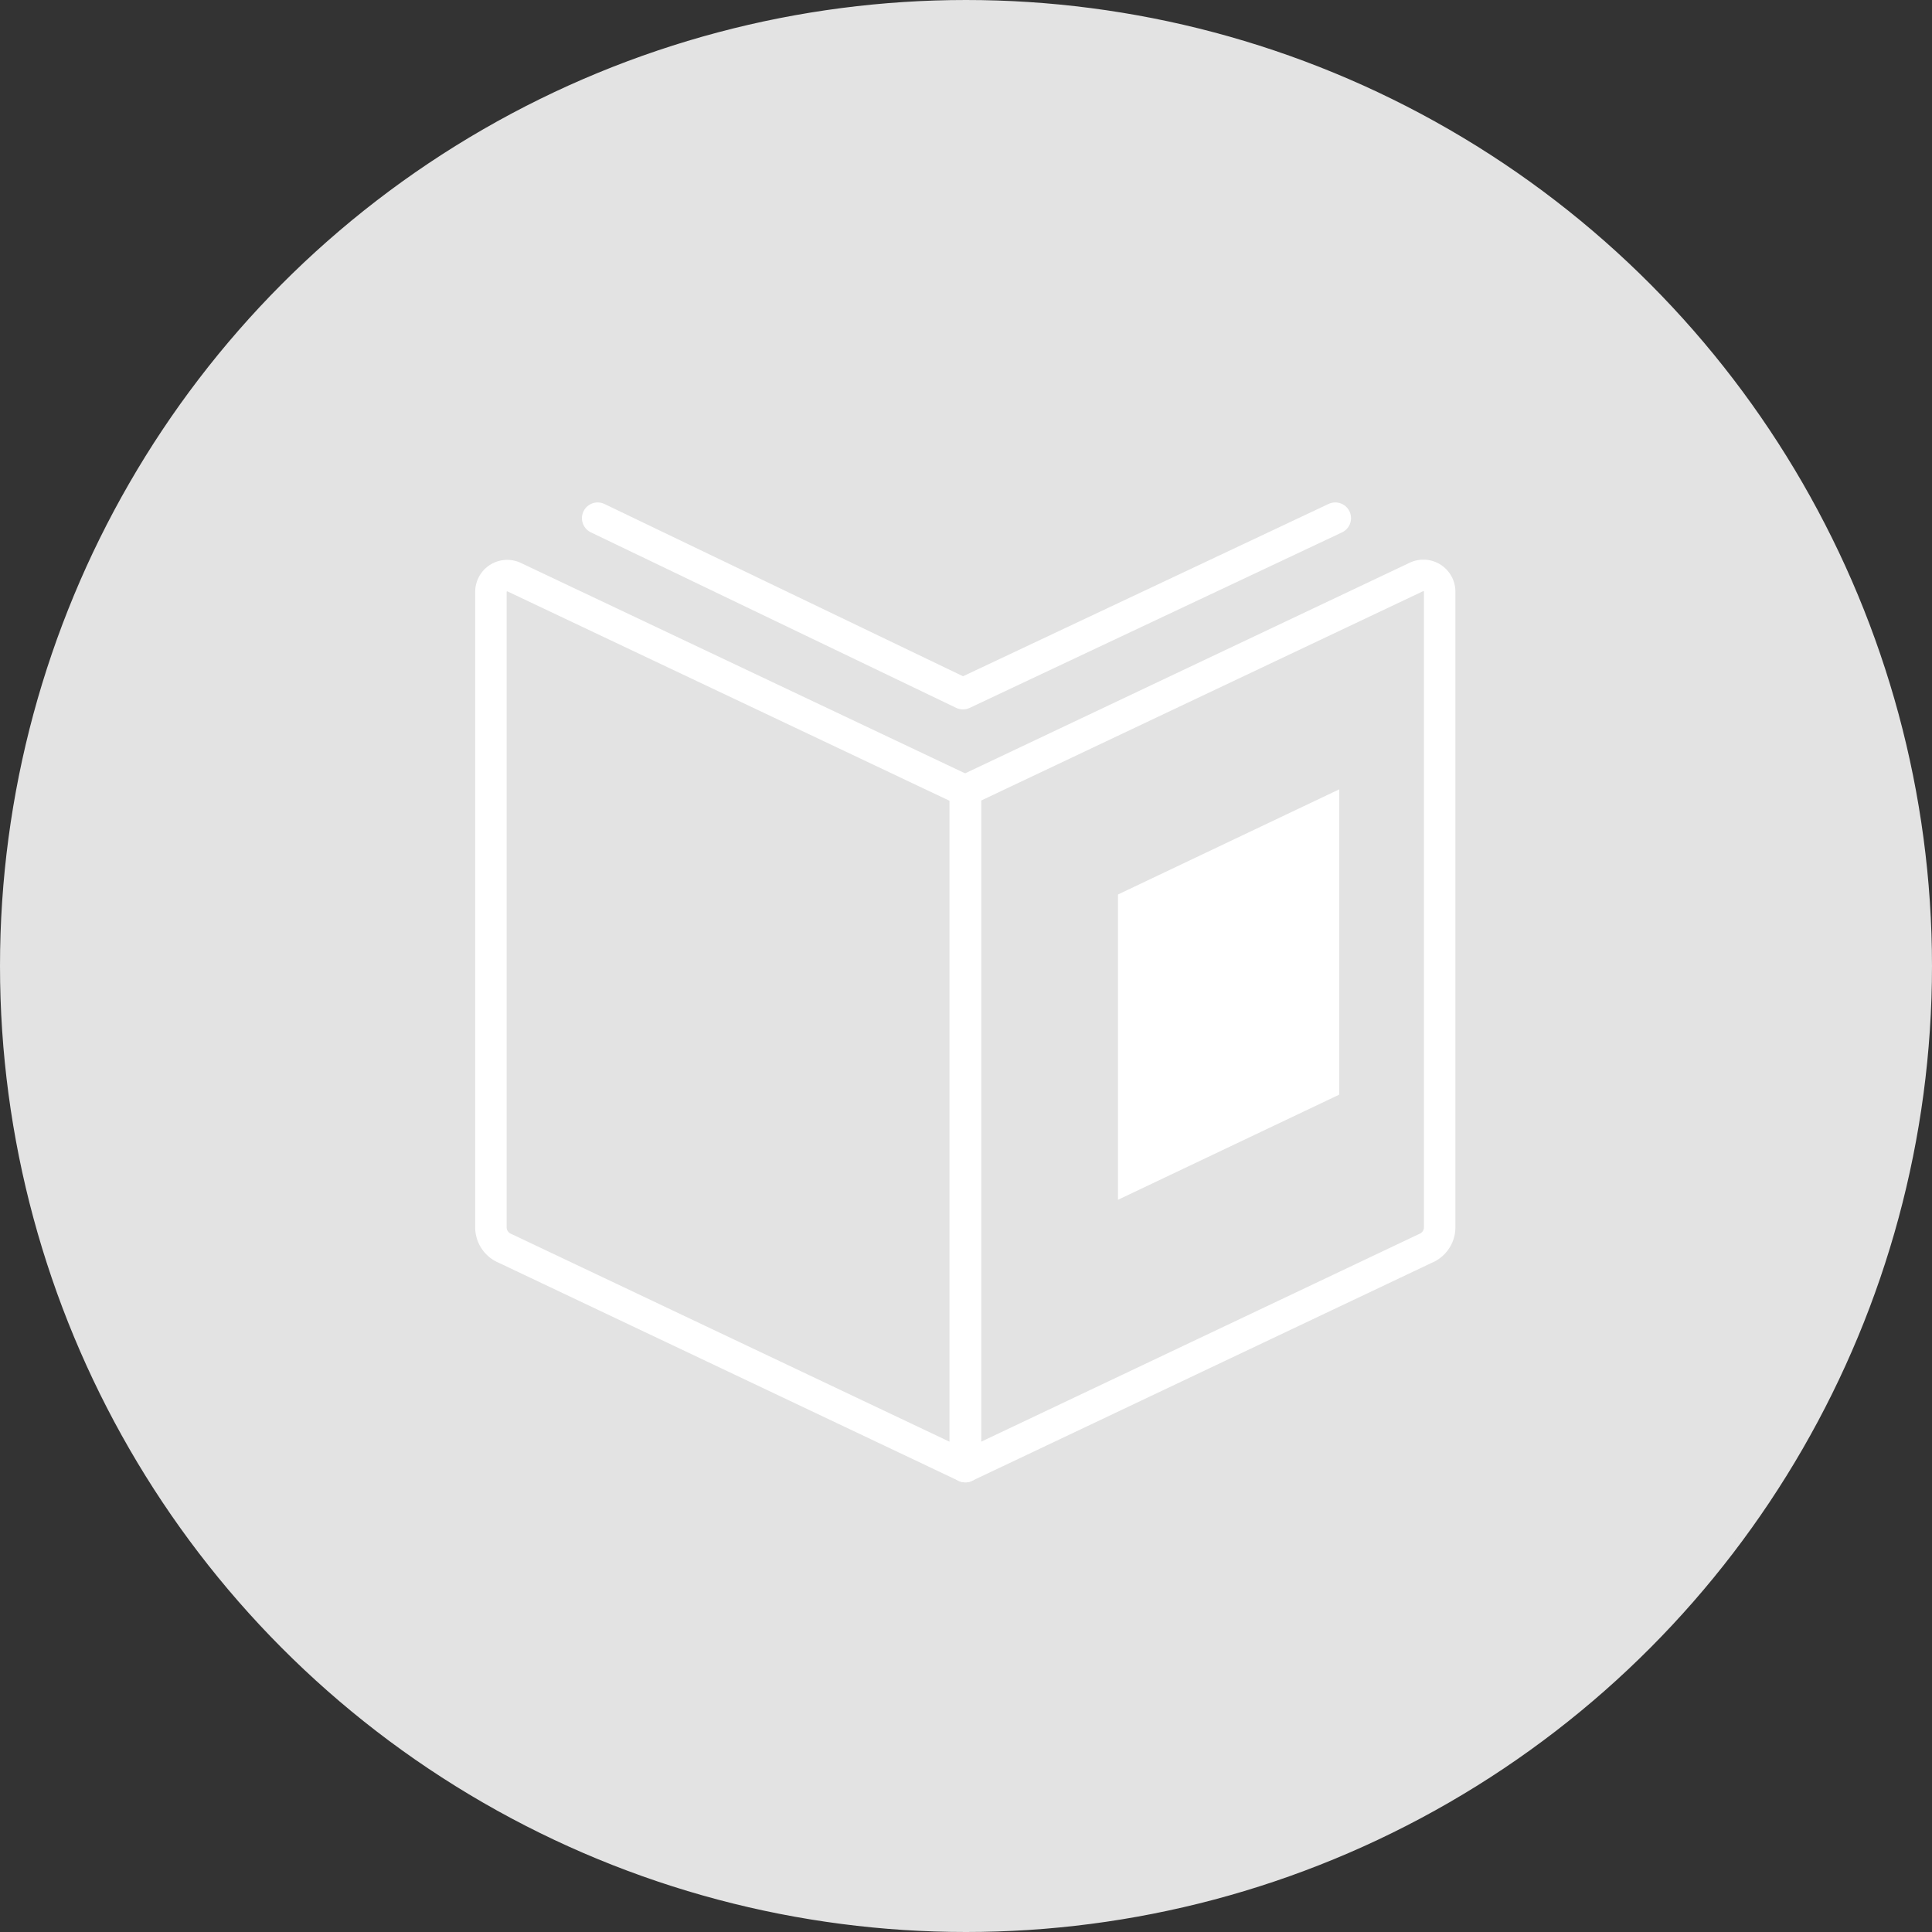 <?xml version="1.0" encoding="UTF-8"?> <svg xmlns="http://www.w3.org/2000/svg" viewBox="0 0 261 261"><rect x="0" y="0" width="261" height="261" fill="#333333" stroke="none"/> <defs> <style>.cls-1{fill:#e3e3e3;stroke:#e3e3e3;}.cls-2{fill:none;stroke-linecap:round;stroke-linejoin:round;}.cls-2,.cls-3{stroke:#fff;stroke-width:4.25px;}.cls-3{fill:#fff;}</style> </defs> <title>Ресурс 4icon_service_grey</title> <g id="Слой_2" data-name="Слой 2"> <g id="Слой_1-2" data-name="Слой 1"> <circle class="cls-1" cx="130.5" cy="130.5" r="130"></circle> <path class="cls-2" d="M130.41,198.13,68.24,168.65a3.08,3.08,0,0,1-1.92-2.88V79.89A2.2,2.2,0,0,1,69.52,78l60.89,28.84Z"></path> <path class="cls-2" d="M130.41,198.13l62.16-29.48a3.08,3.08,0,0,0,1.92-2.88V79.89a2.2,2.2,0,0,0-3.2-1.92l-60.88,28.84Z"></path> <path class="cls-2" d="M80.74,70l49.35,23.71L180.39,70"></path> <path class="cls-3" d="M153.16,158.72l25.63-12.18V110l-25.63,12.18Z"></path> </g> </g> </svg> 